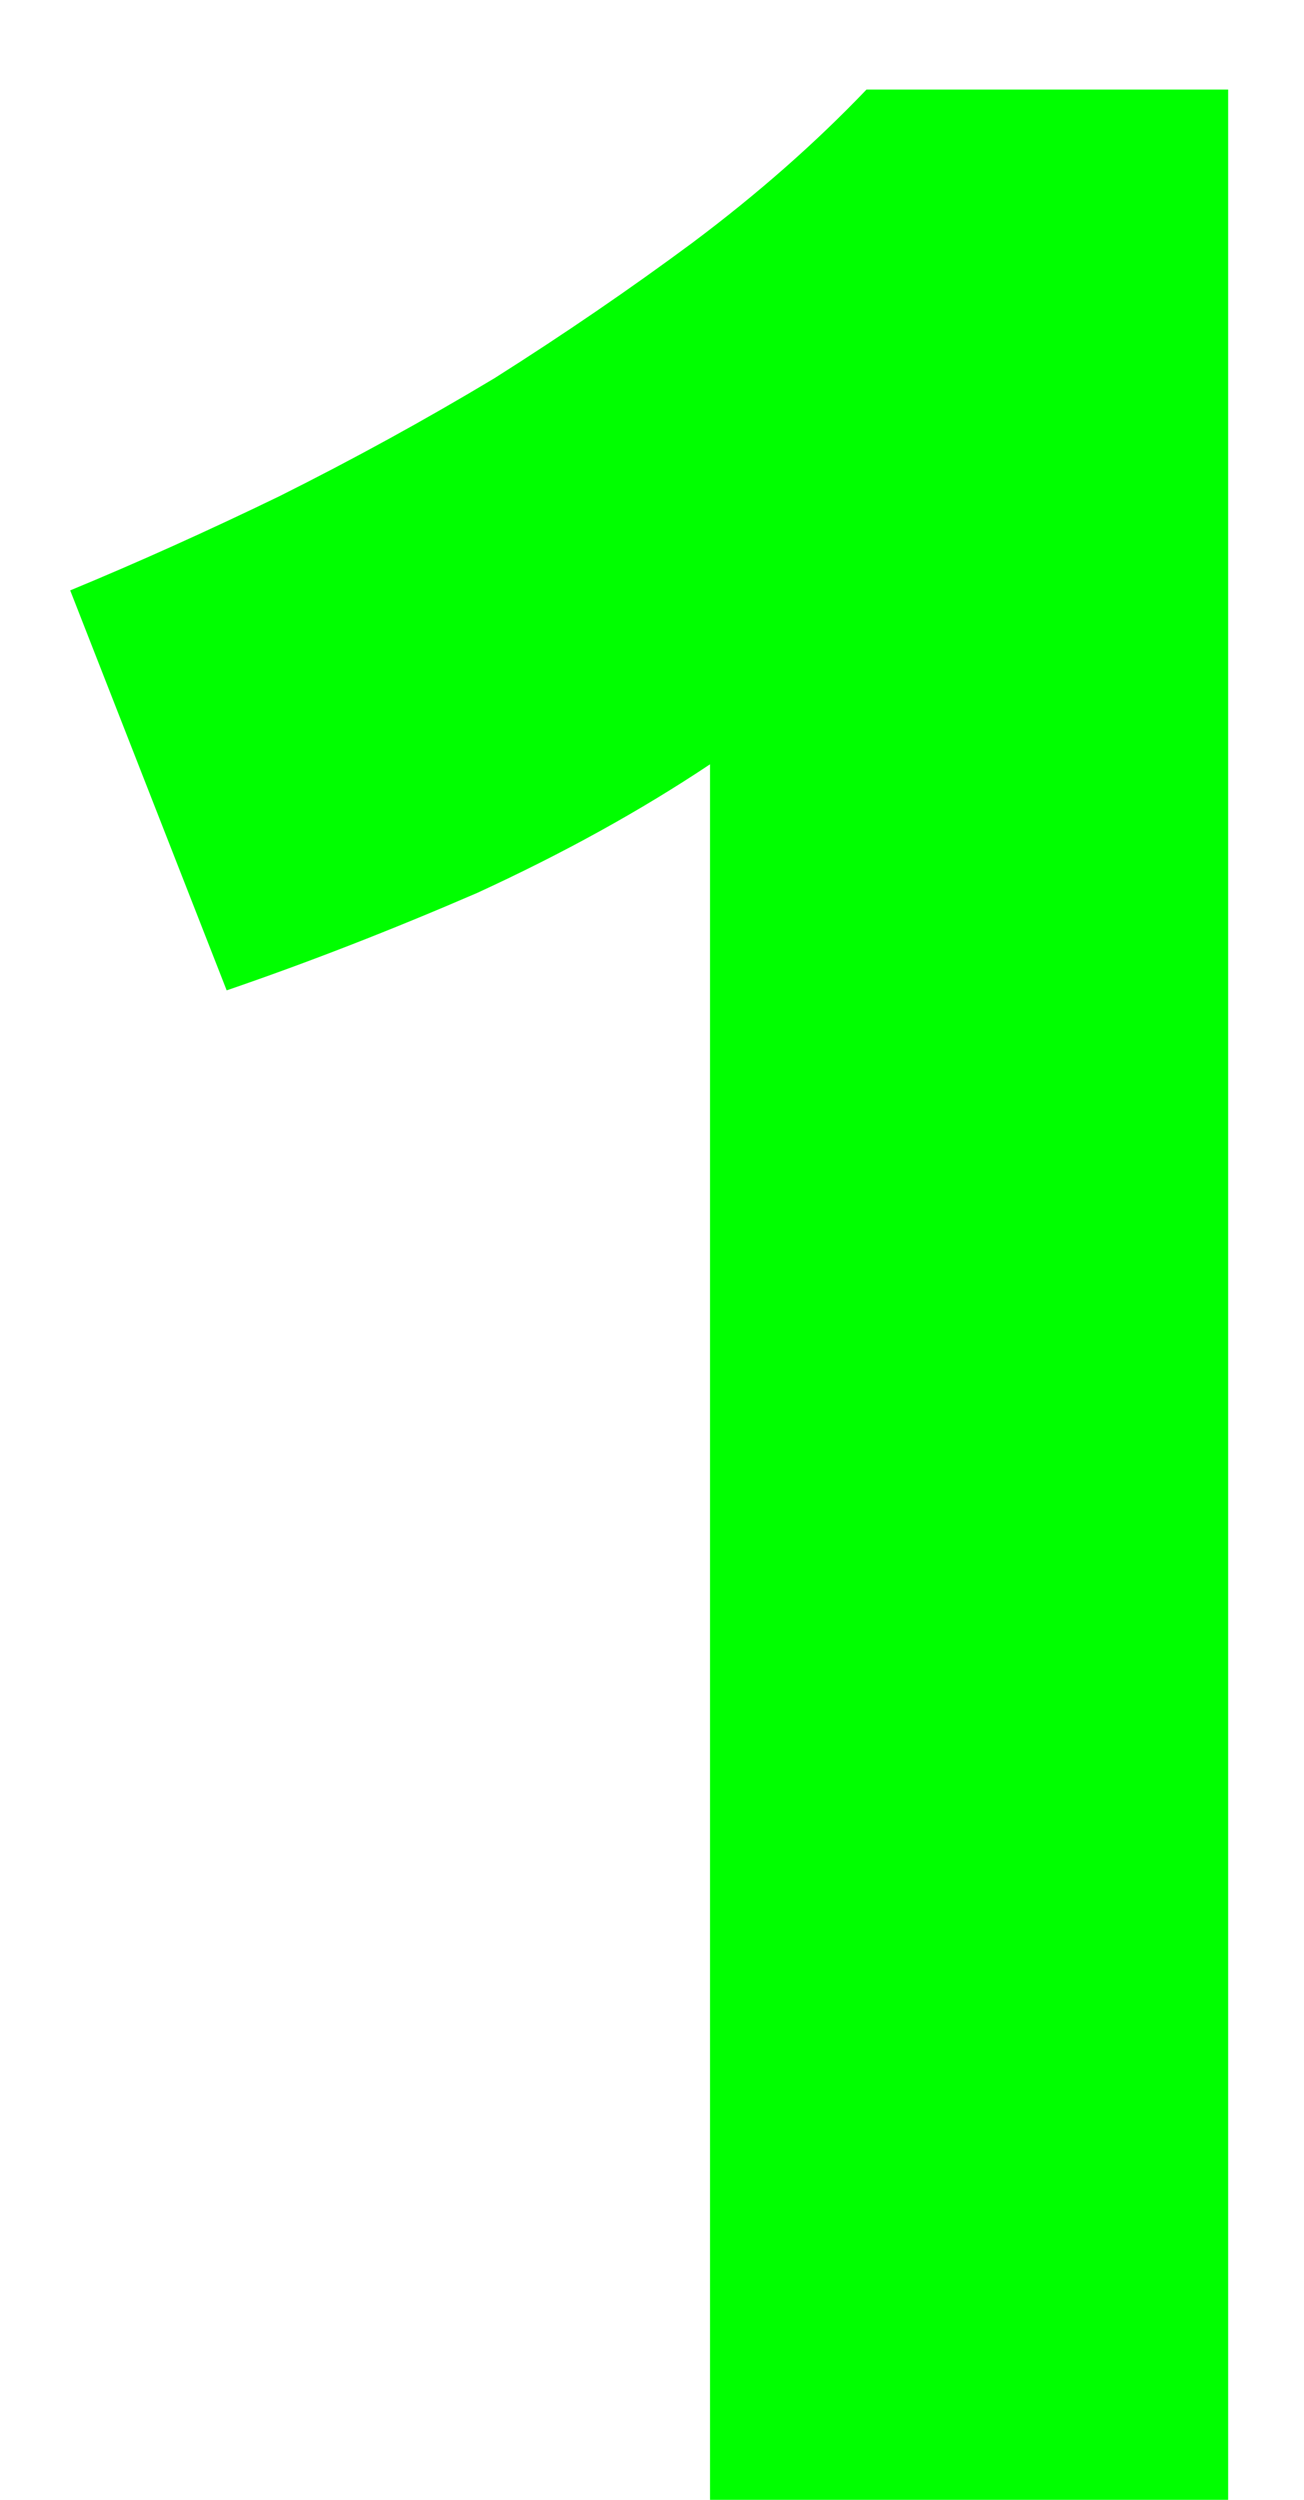 <svg width="12" height="23" viewBox="0 0 12 23" fill="none" xmlns="http://www.w3.org/2000/svg">
<path d="M0.646 5.432C1.265 5.176 1.905 4.888 2.566 4.568C3.249 4.227 3.91 3.864 4.55 3.48C5.19 3.075 5.798 2.659 6.374 2.232C6.972 1.784 7.505 1.315 7.974 0.824H11.302V23H6.534V7.032C5.894 7.459 5.18 7.853 4.39 8.216C3.601 8.557 2.833 8.856 2.086 9.112L0.646 5.432Z" fill="#00FF00"/>
</svg>
